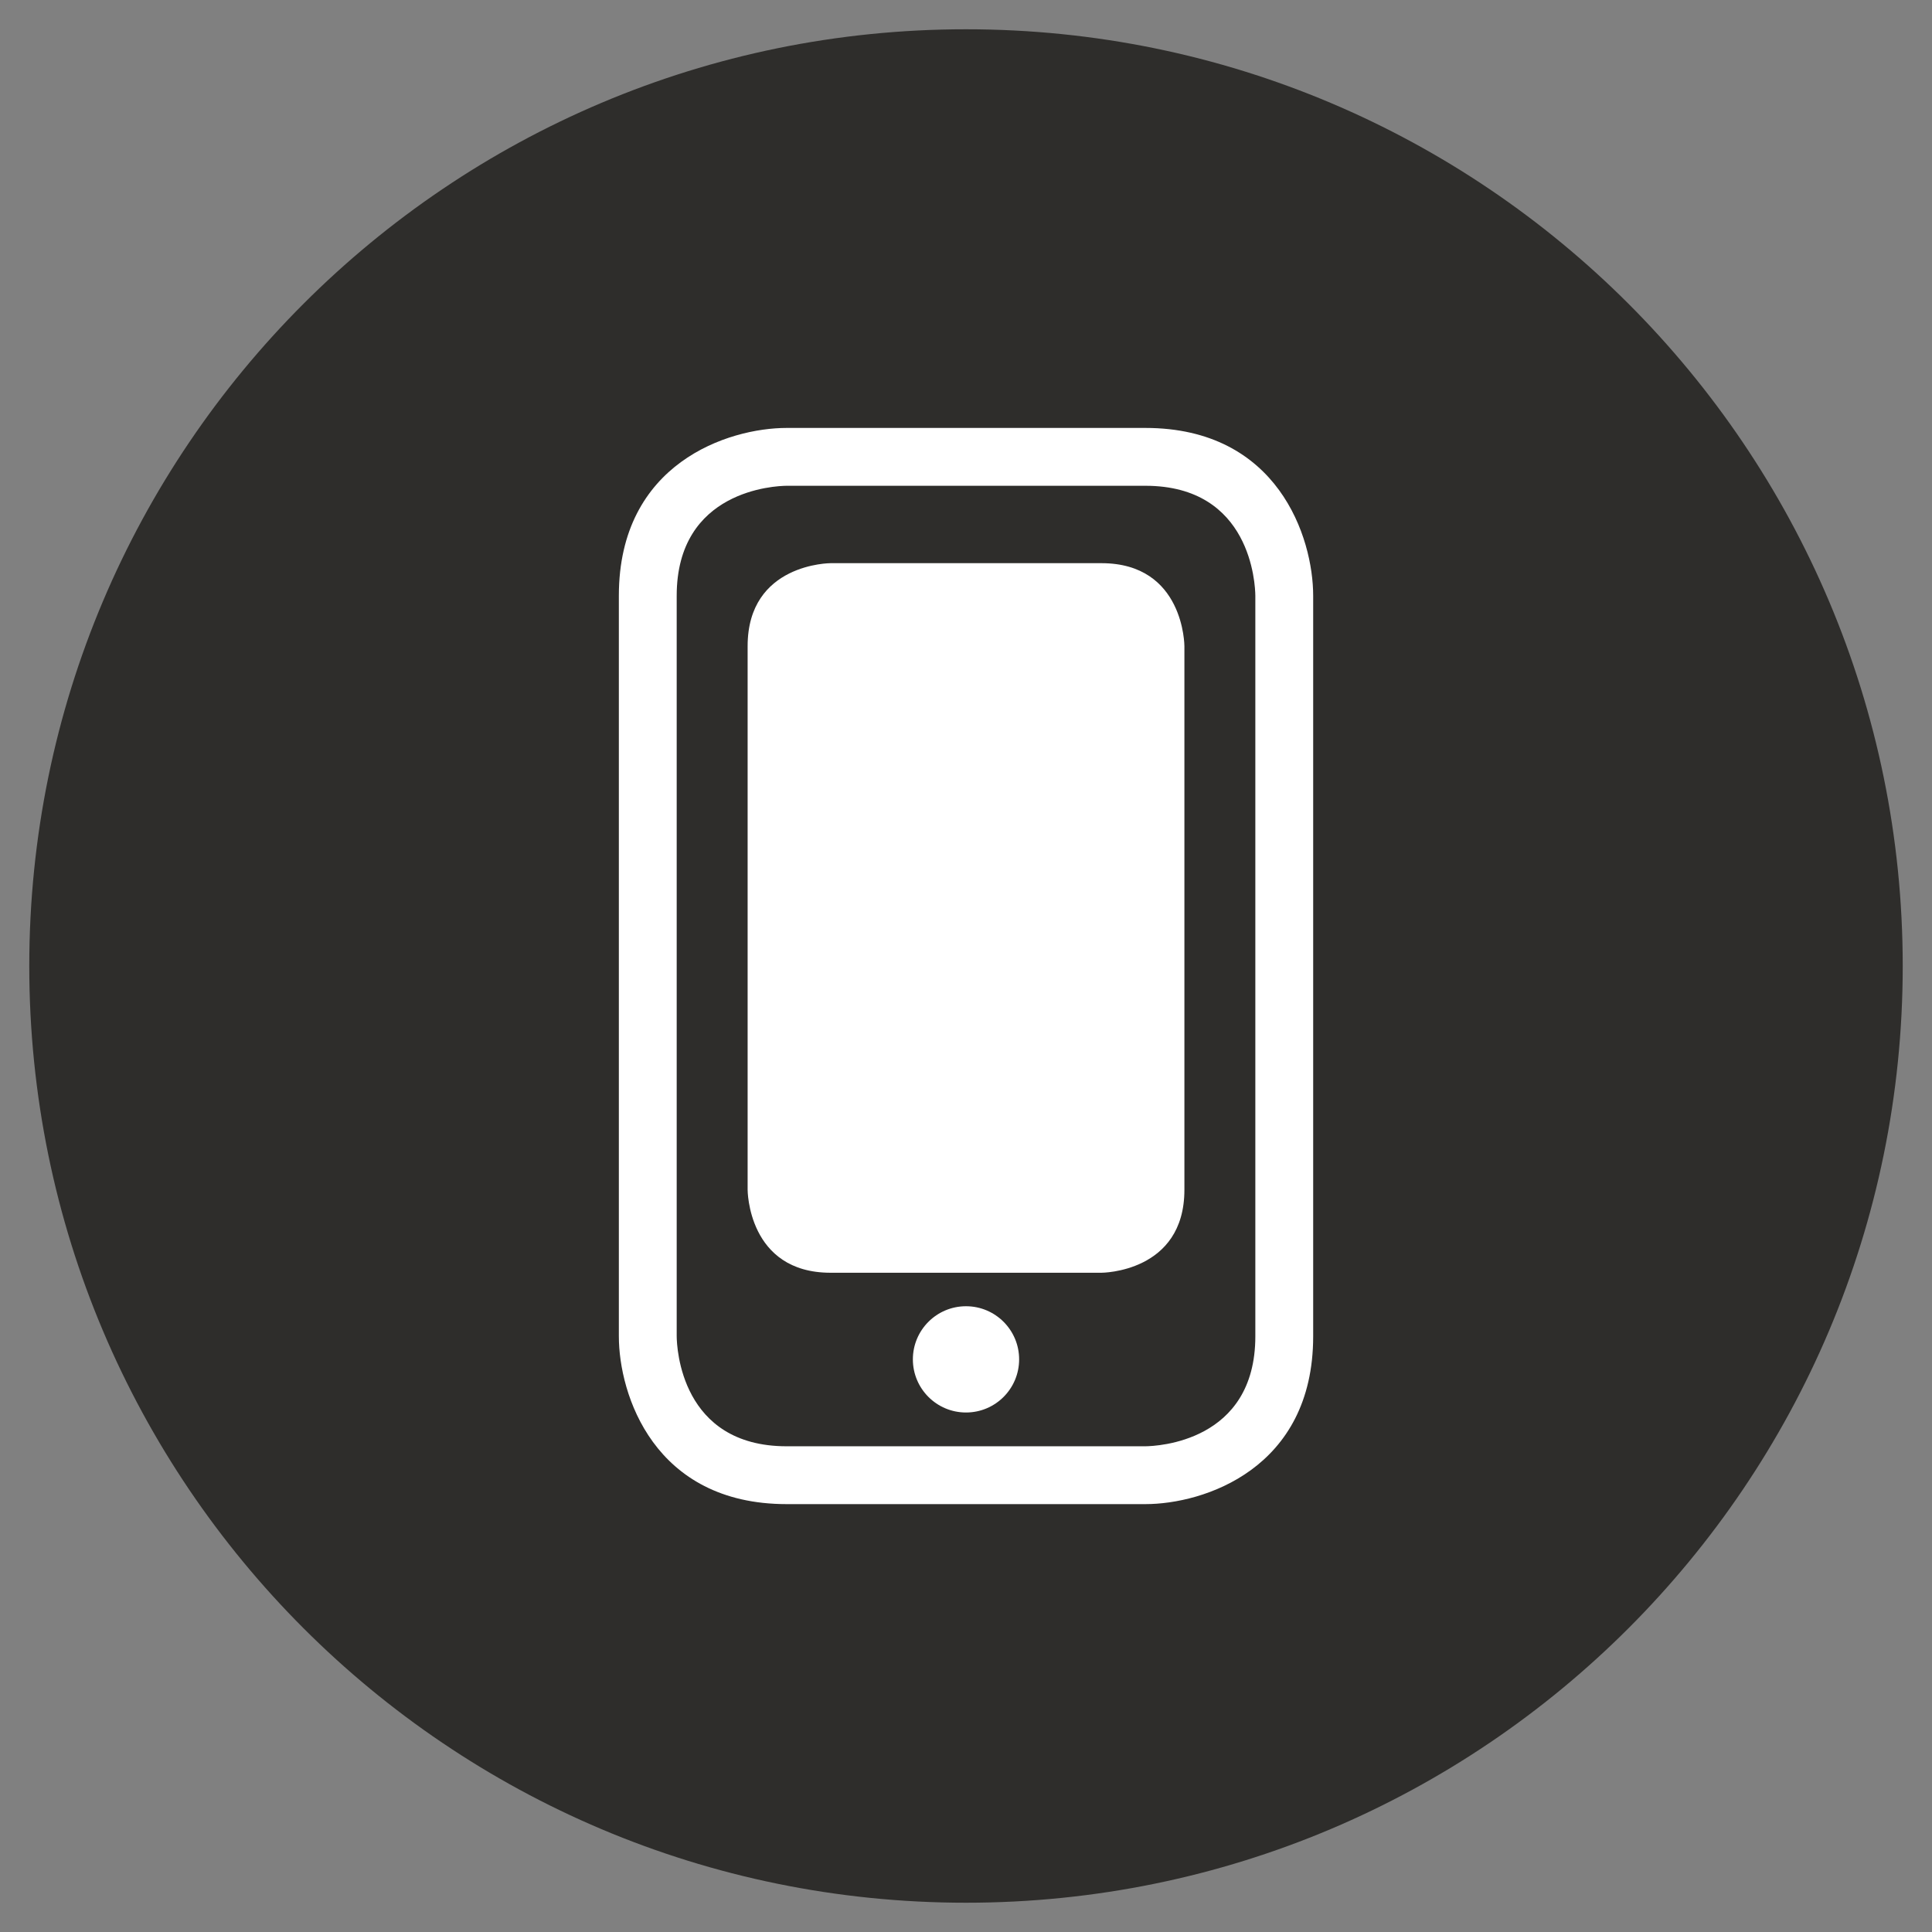 <?xml version="1.0" encoding="utf-8"?>
<!DOCTYPE svg PUBLIC "-//W3C//DTD SVG 1.1//EN" "http://www.w3.org/Graphics/SVG/1.1/DTD/svg11.dtd">
<svg version="1.1"  xmlns="http://www.w3.org/2000/svg" xmlns:xlink="http://www.w3.org/1999/xlink" x="0px" y="0px"
	 width="66px" height="66px" viewBox="0 0 66 66" enable-background="new 0 0 66 66" xml:space="preserve">
<rect x="0" y="0" width="66" height="66" fill="#808080" stroke="none"/>
<path fill="#2e2d2b" d="M33,65c17.673,0,32-14.326,32-32C65,15.328,50.673,1,33,1S1,15.328,1,33C1,50.674,15.327,65,33,65"/>
<g>
	<path fill="#FFFFFF" d="M39.128,51.383H26.873c-4.535,0-5.732-3.75-5.732-5.732v-25.3c0-4.535,3.75-5.732,5.732-5.732h12.255
		c4.534,0,5.732,3.75,5.732,5.732v25.3C44.86,50.185,41.11,51.383,39.128,51.383z M26.873,16.595
		c-0.38,0.004-3.756,0.14-3.756,3.756v25.3c0.004,0.38,0.14,3.756,3.756,3.756h12.251c0.391-0.004,3.76-0.144,3.76-3.756v-25.3
		c-0.004-0.38-0.14-3.756-3.756-3.756H26.873z"/>
</g>
<path fill="#FFFFFF" d="M28.374,19.239c0,0-2.834,0-2.834,2.834v18.572c0,0,0,2.834,2.834,2.834h9.253c0,0,2.834,0,2.834-2.834
	V22.073c0,0,0-2.834-2.834-2.834H28.374z"/>
<path fill="#FFFFFF" d="M33,48.253c1.003,0,1.815-0.813,1.815-1.815c0-1.003-0.813-1.815-1.815-1.815s-1.815,0.813-1.815,1.815
	C31.185,47.439,31.997,48.253,33,48.253"/>
</svg>
